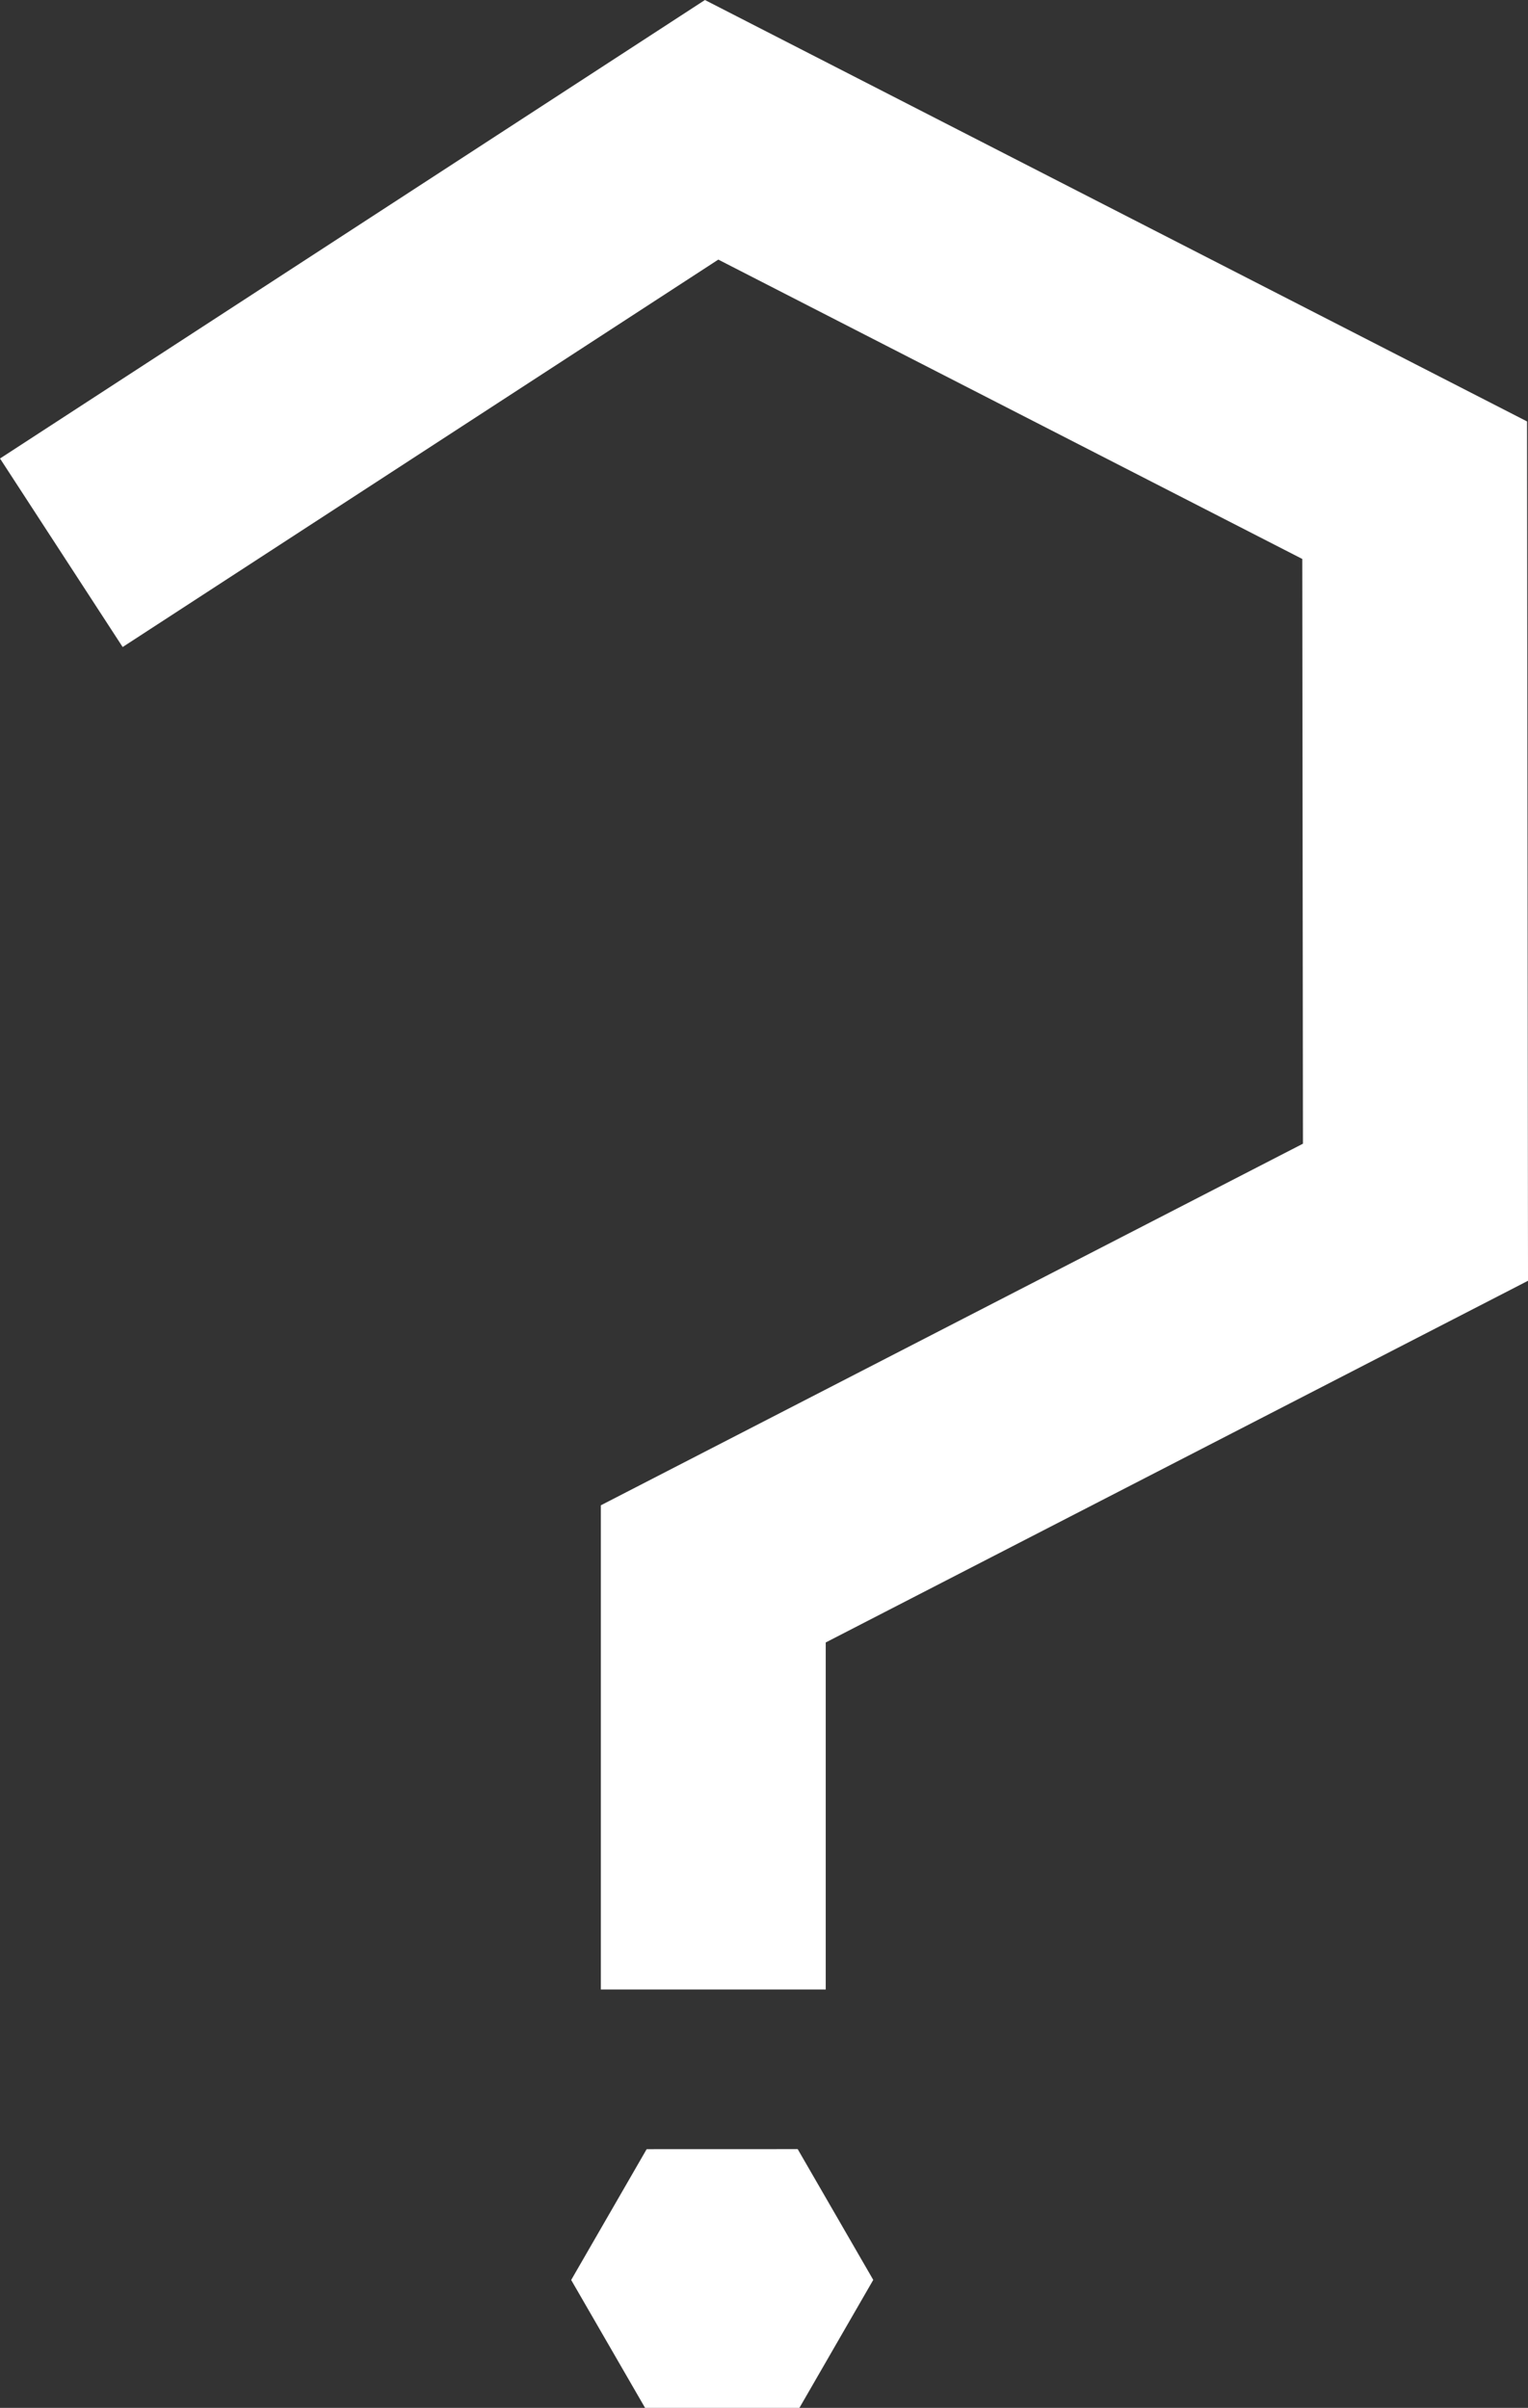 <?xml version="1.0" encoding="UTF-8" standalone="no"?>
<!-- Created with Inkscape (http://www.inkscape.org/) -->

<svg
   width="67.937mm"
   height="107.063mm"
   viewBox="0 0 67.937 107.063"
   version="1.1"
   id="svg5"
   inkscape:version="1.2.2 (b0a8486541, 2022-12-01)"
   sodipodi:docname="qmark.svg"
   xmlns:inkscape="http://www.inkscape.org/namespaces/inkscape"
   xmlns:sodipodi="http://sodipodi.sourceforge.net/DTD/sodipodi-0.dtd"
   xmlns="http://www.w3.org/2000/svg"
   xmlns:svg="http://www.w3.org/2000/svg">
  <rect x="0" y="0" width="67.937" height="107.063" fill="#333333" stroke="none"/>
  <sodipodi:namedview
     id="namedview7"
     pagecolor="#505050"
     bordercolor="#eeeeee"
     borderopacity="1"
     inkscape:showpageshadow="0"
     inkscape:pageopacity="0"
     inkscape:pagecheckerboard="0"
     inkscape:deskcolor="#505050"
     inkscape:document-units="mm"
     showgrid="false"
     inkscape:zoom="0.457453"
     inkscape:cx="-243.74089"
     inkscape:cy="204.39258"
     inkscape:window-width="2560"
     inkscape:window-height="1440"
     inkscape:window-x="0"
     inkscape:window-y="0"
     inkscape:window-maximized="1"
     inkscape:current-layer="layer1" />
  <defs
     id="defs2" />
  <g
     inkscape:label="Layer 1"
     inkscape:groupmode="layer"
     id="layer1"
     transform="translate(-48.324,-95.769)">
    <path
       id="path111"
       style="fill:none;stroke:#ffffff;stroke-width:10;stroke-linecap:square;stroke-linejoin:miter;stroke-miterlimit:3.8;stroke-dasharray:none"
       inkscape:transform-center-y="-1.7126635e-06"
       d="m 55.847,115.661 25.44,-14.917 30.482,17.456 -1.452,32.072 -31.933,14.616 -0.625,13.465"
       sodipodi:nodetypes="cccccc"
       transform="rotate(-2.657,97.799,129.677)" />
    <path
       sodipodi:type="star"
       style="fill:#ffffff;fill-opacity:1;stroke:none;stroke-width:15;stroke-linecap:round;stroke-linejoin:miter;stroke-miterlimit:3.8;stroke-dasharray:none;stroke-opacity:1"
       id="path3740"
       inkscape:flatsided="true"
       sodipodi:sides="6"
       sodipodi:cx="104.5691"
       sodipodi:cy="361.78799"
       sodipodi:r1="25.337341"
       sodipodi:r2="21.942781"
       sodipodi:arg1="1.0619719"
       sodipodi:arg2="1.5855706"
       inkscape:rounded="0"
       inkscape:randomized="0"
       d="m 116.912,383.916 -25.335,-0.374 -12.343,-22.128 12.991,-21.753 25.335,0.374 12.343,22.128 z"
       transform="matrix(0.265,-0.004,0.004,0.265,51.277,101.688)"
       inkscape:transform-center-x="1.0984313e-06" />
  </g>
</svg>
